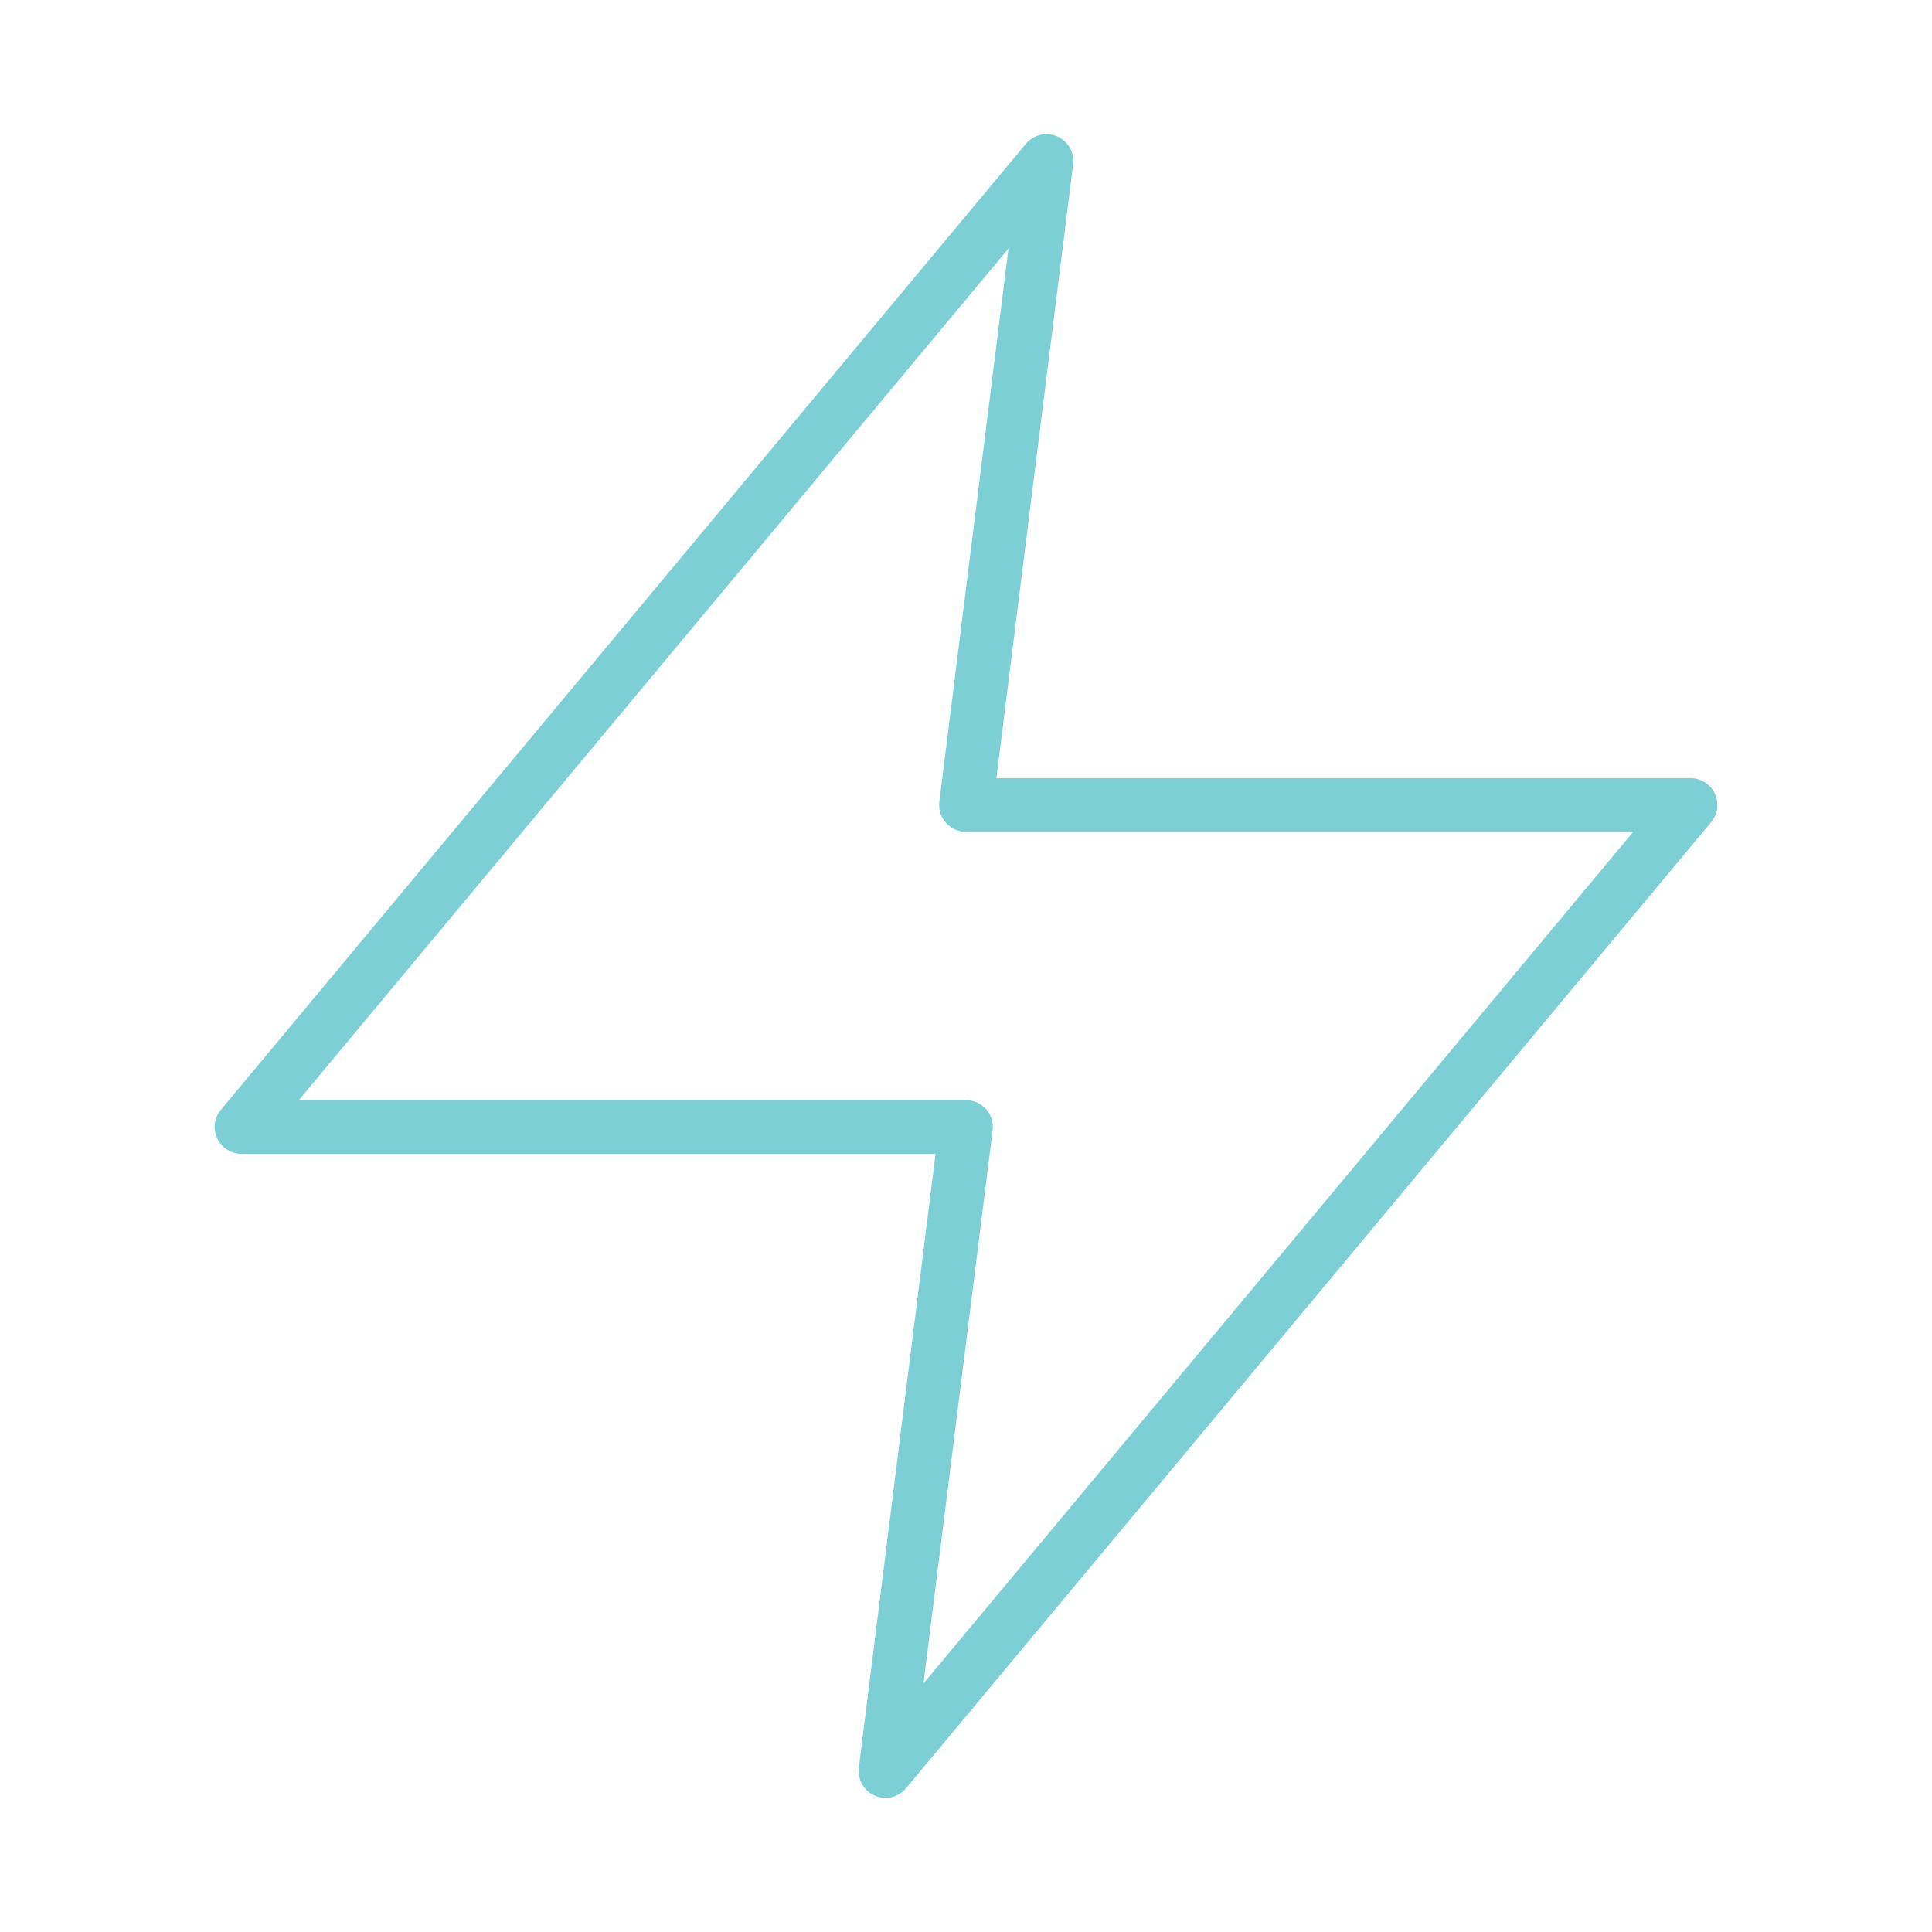 <?xml version="1.0" encoding="UTF-8"?> <svg xmlns="http://www.w3.org/2000/svg" width="72" height="72" viewBox="0 0 72 72" fill="none"><path d="M39 6L9 42H36L33 66L63 30H36L39 6Z" stroke="#7BCFD5" stroke-width="2" stroke-linecap="round" stroke-linejoin="round"></path></svg> 